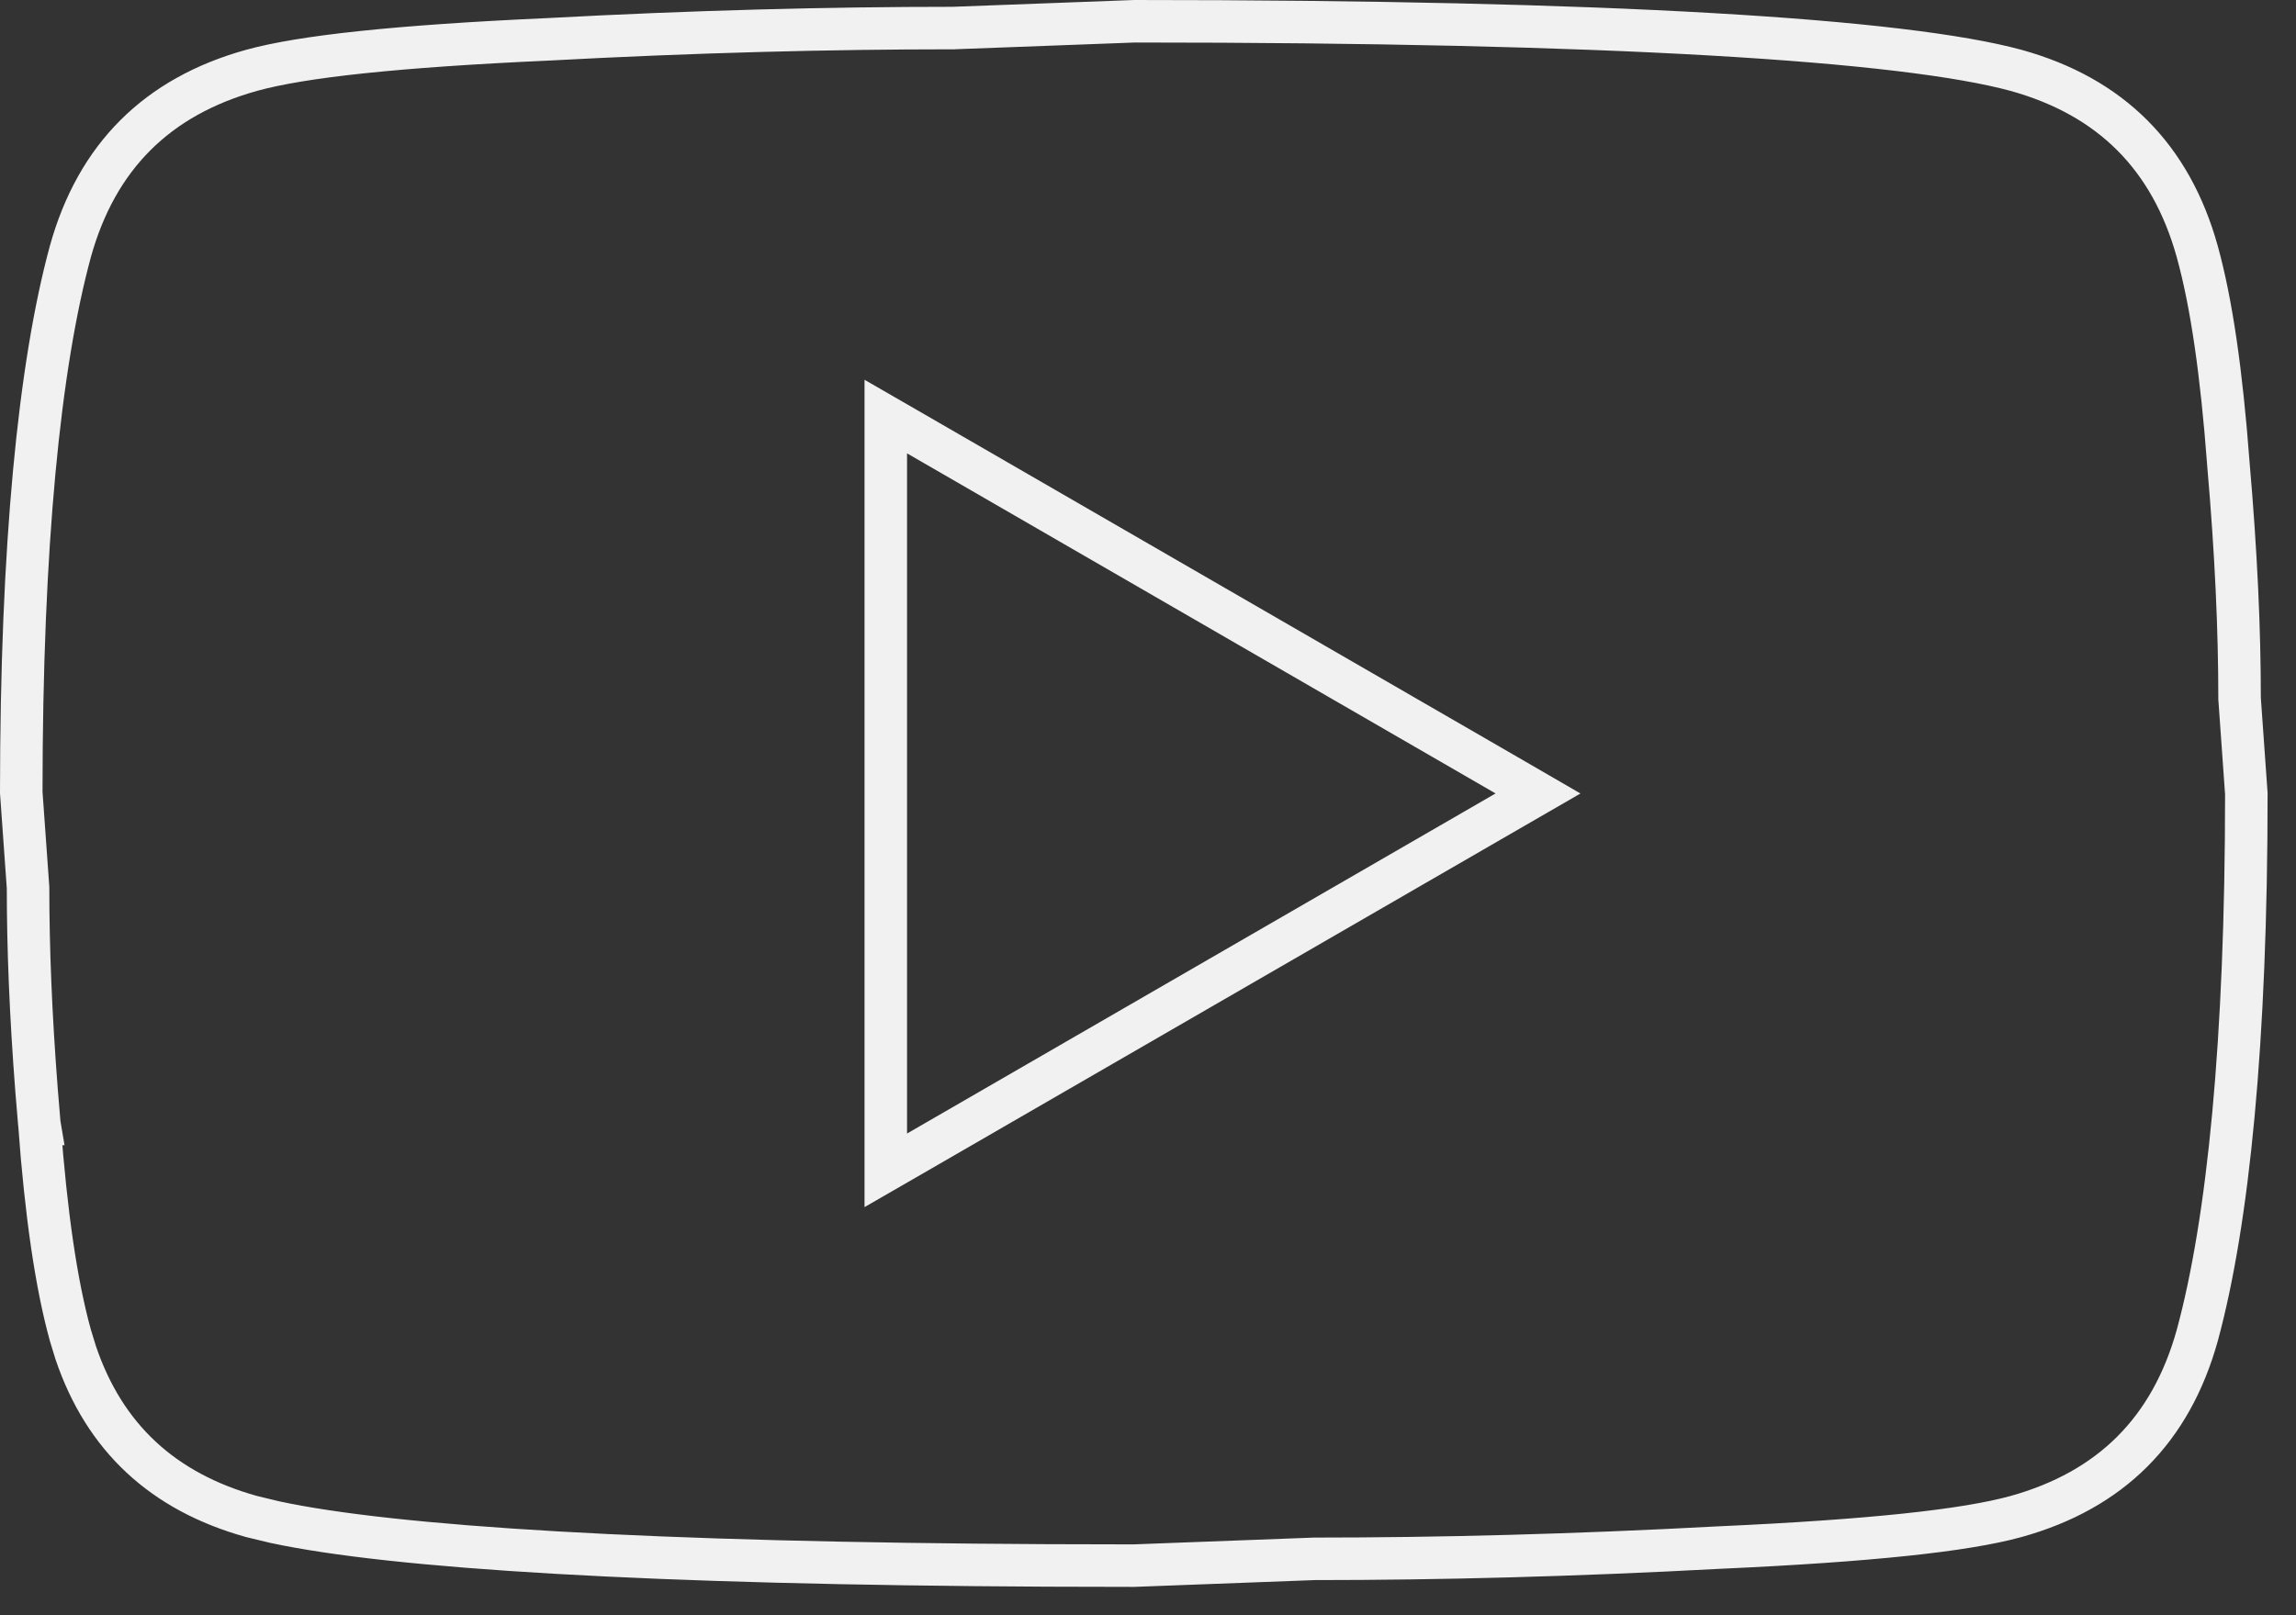 <?xml version="1.0" encoding="utf-8"?>
<svg xmlns="http://www.w3.org/2000/svg" fill="none" height="100%" overflow="visible" preserveAspectRatio="none" style="display: block;" viewBox="0 0 54 38" width="100%">
<rect x="0" y="0" width="54" height="38" fill="#333333" stroke="none"/>
<path d="M20.833 27.533L21.584 27.1L35.424 19.1L36.173 18.667L35.424 18.233L21.584 10.233L20.833 9.8V27.533ZM47.413 35.678C46.222 36.007 43.983 36.247 40.457 36.407H40.453C36.995 36.593 33.83 36.673 30.906 36.673H30.898L30.888 36.674L26.667 36.833L24.623 36.828C19.971 36.805 16.129 36.702 13.096 36.527C10.051 36.352 7.848 36.107 6.462 35.809L5.918 35.678C3.828 35.096 2.454 33.817 1.78 31.821L1.655 31.413C1.321 30.206 1.084 28.564 0.925 26.442H0.926L0.925 26.436L0.86 25.655C0.721 23.863 0.66 22.292 0.66 20.906V20.889L0.659 20.871L0.5 18.645C0.501 12.83 0.927 8.596 1.655 5.917C2.275 3.688 3.69 2.274 5.92 1.654C7.111 1.325 9.35 1.086 12.876 0.926H12.88C16.338 0.74 19.503 0.66 22.427 0.66H22.436L22.445 0.659L26.684 0.5C32.257 0.5 36.775 0.607 40.238 0.806C43.717 1.006 46.097 1.297 47.415 1.655C49.645 2.275 51.058 3.69 51.678 5.92C52.012 7.127 52.249 8.769 52.408 10.891V10.896C52.594 13.018 52.673 14.843 52.673 16.427V16.444L52.675 16.462L52.832 18.674C52.832 24.495 52.407 28.732 51.679 31.413C51.059 33.644 49.644 35.058 47.413 35.678Z" id="Vector" stroke="#F1F1F1"/>
</svg>
